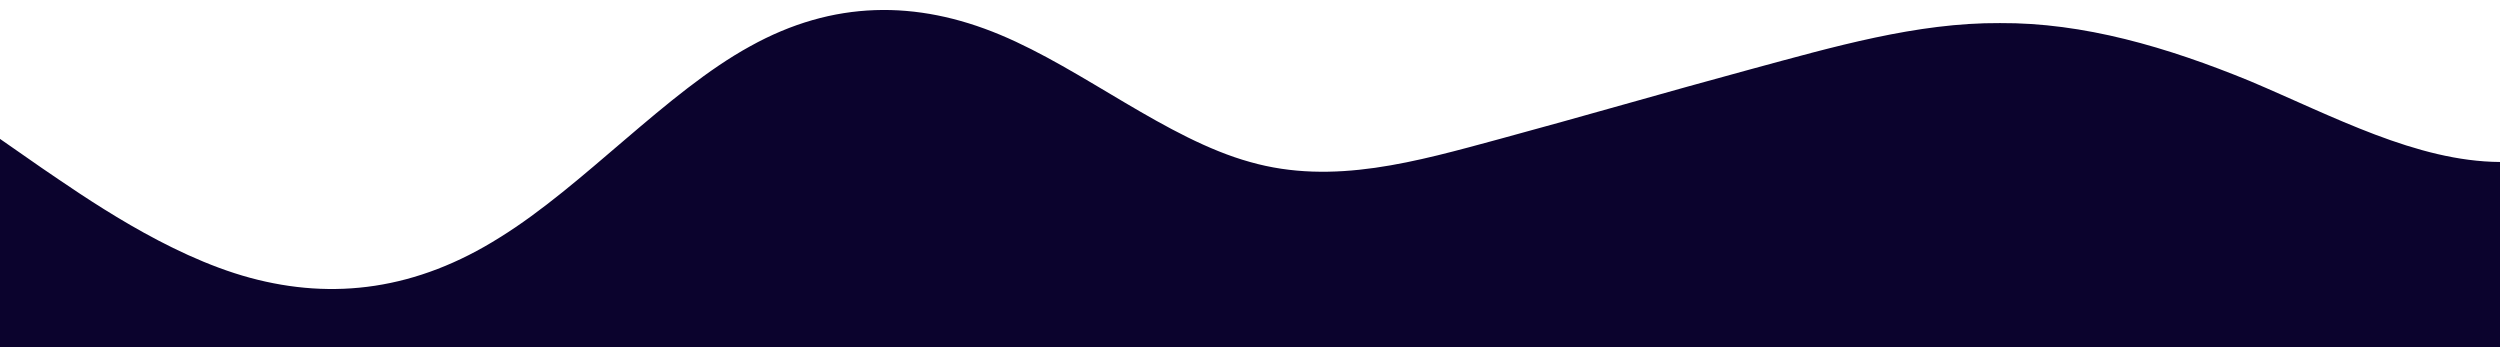 <svg id="wave" style="transform:rotate(0deg); transition: 0.3s" viewBox="0 0 1440 200" version="1.1" xmlns="http://www.w3.org/2000/svg"><defs><linearGradient id="sw-gradient-0" x1="0" x2="0" y1="1" y2="0"><stop stop-color="rgba(11, 3, 45, 1)" offset="0%"></stop><stop stop-color="rgba(11, 3, 45, 1)" offset="100%"></stop></linearGradient></defs><path style="transform:translate(0, 0px); opacity:1" fill="url(#sw-gradient-0)" d="M0,80L24,96.7C48,113,96,147,144,160C192,173,240,167,288,136.7C336,107,384,53,432,26.7C480,0,528,0,576,20C624,40,672,80,720,93.3C768,107,816,93,864,80C912,67,960,53,1008,40C1056,27,1104,13,1152,13.3C1200,13,1248,27,1296,46.7C1344,67,1392,93,1440,93.3C1488,93,1536,67,1584,76.7C1632,87,1680,133,1728,156.7C1776,180,1824,180,1872,150C1920,120,1968,60,2016,46.7C2064,33,2112,67,2160,73.3C2208,80,2256,60,2304,73.3C2352,87,2400,133,2448,150C2496,167,2544,153,2592,146.7C2640,140,2688,140,2736,140C2784,140,2832,140,2880,140C2928,140,2976,140,3024,130C3072,120,3120,100,3168,103.3C3216,107,3264,133,3312,140C3360,147,3408,133,3432,126.7L3456,120L3456,200L3432,200C3408,200,3360,200,3312,200C3264,200,3216,200,3168,200C3120,200,3072,200,3024,200C2976,200,2928,200,2880,200C2832,200,2784,200,2736,200C2688,200,2640,200,2592,200C2544,200,2496,200,2448,200C2400,200,2352,200,2304,200C2256,200,2208,200,2160,200C2112,200,2064,200,2016,200C1968,200,1920,200,1872,200C1824,200,1776,200,1728,200C1680,200,1632,200,1584,200C1536,200,1488,200,1440,200C1392,200,1344,200,1296,200C1248,200,1200,200,1152,200C1104,200,1056,200,1008,200C960,200,912,200,864,200C816,200,768,200,720,200C672,200,624,200,576,200C528,200,480,200,432,200C384,200,336,200,288,200C240,200,192,200,144,200C96,200,48,200,24,200L0,200Z"></path></svg>